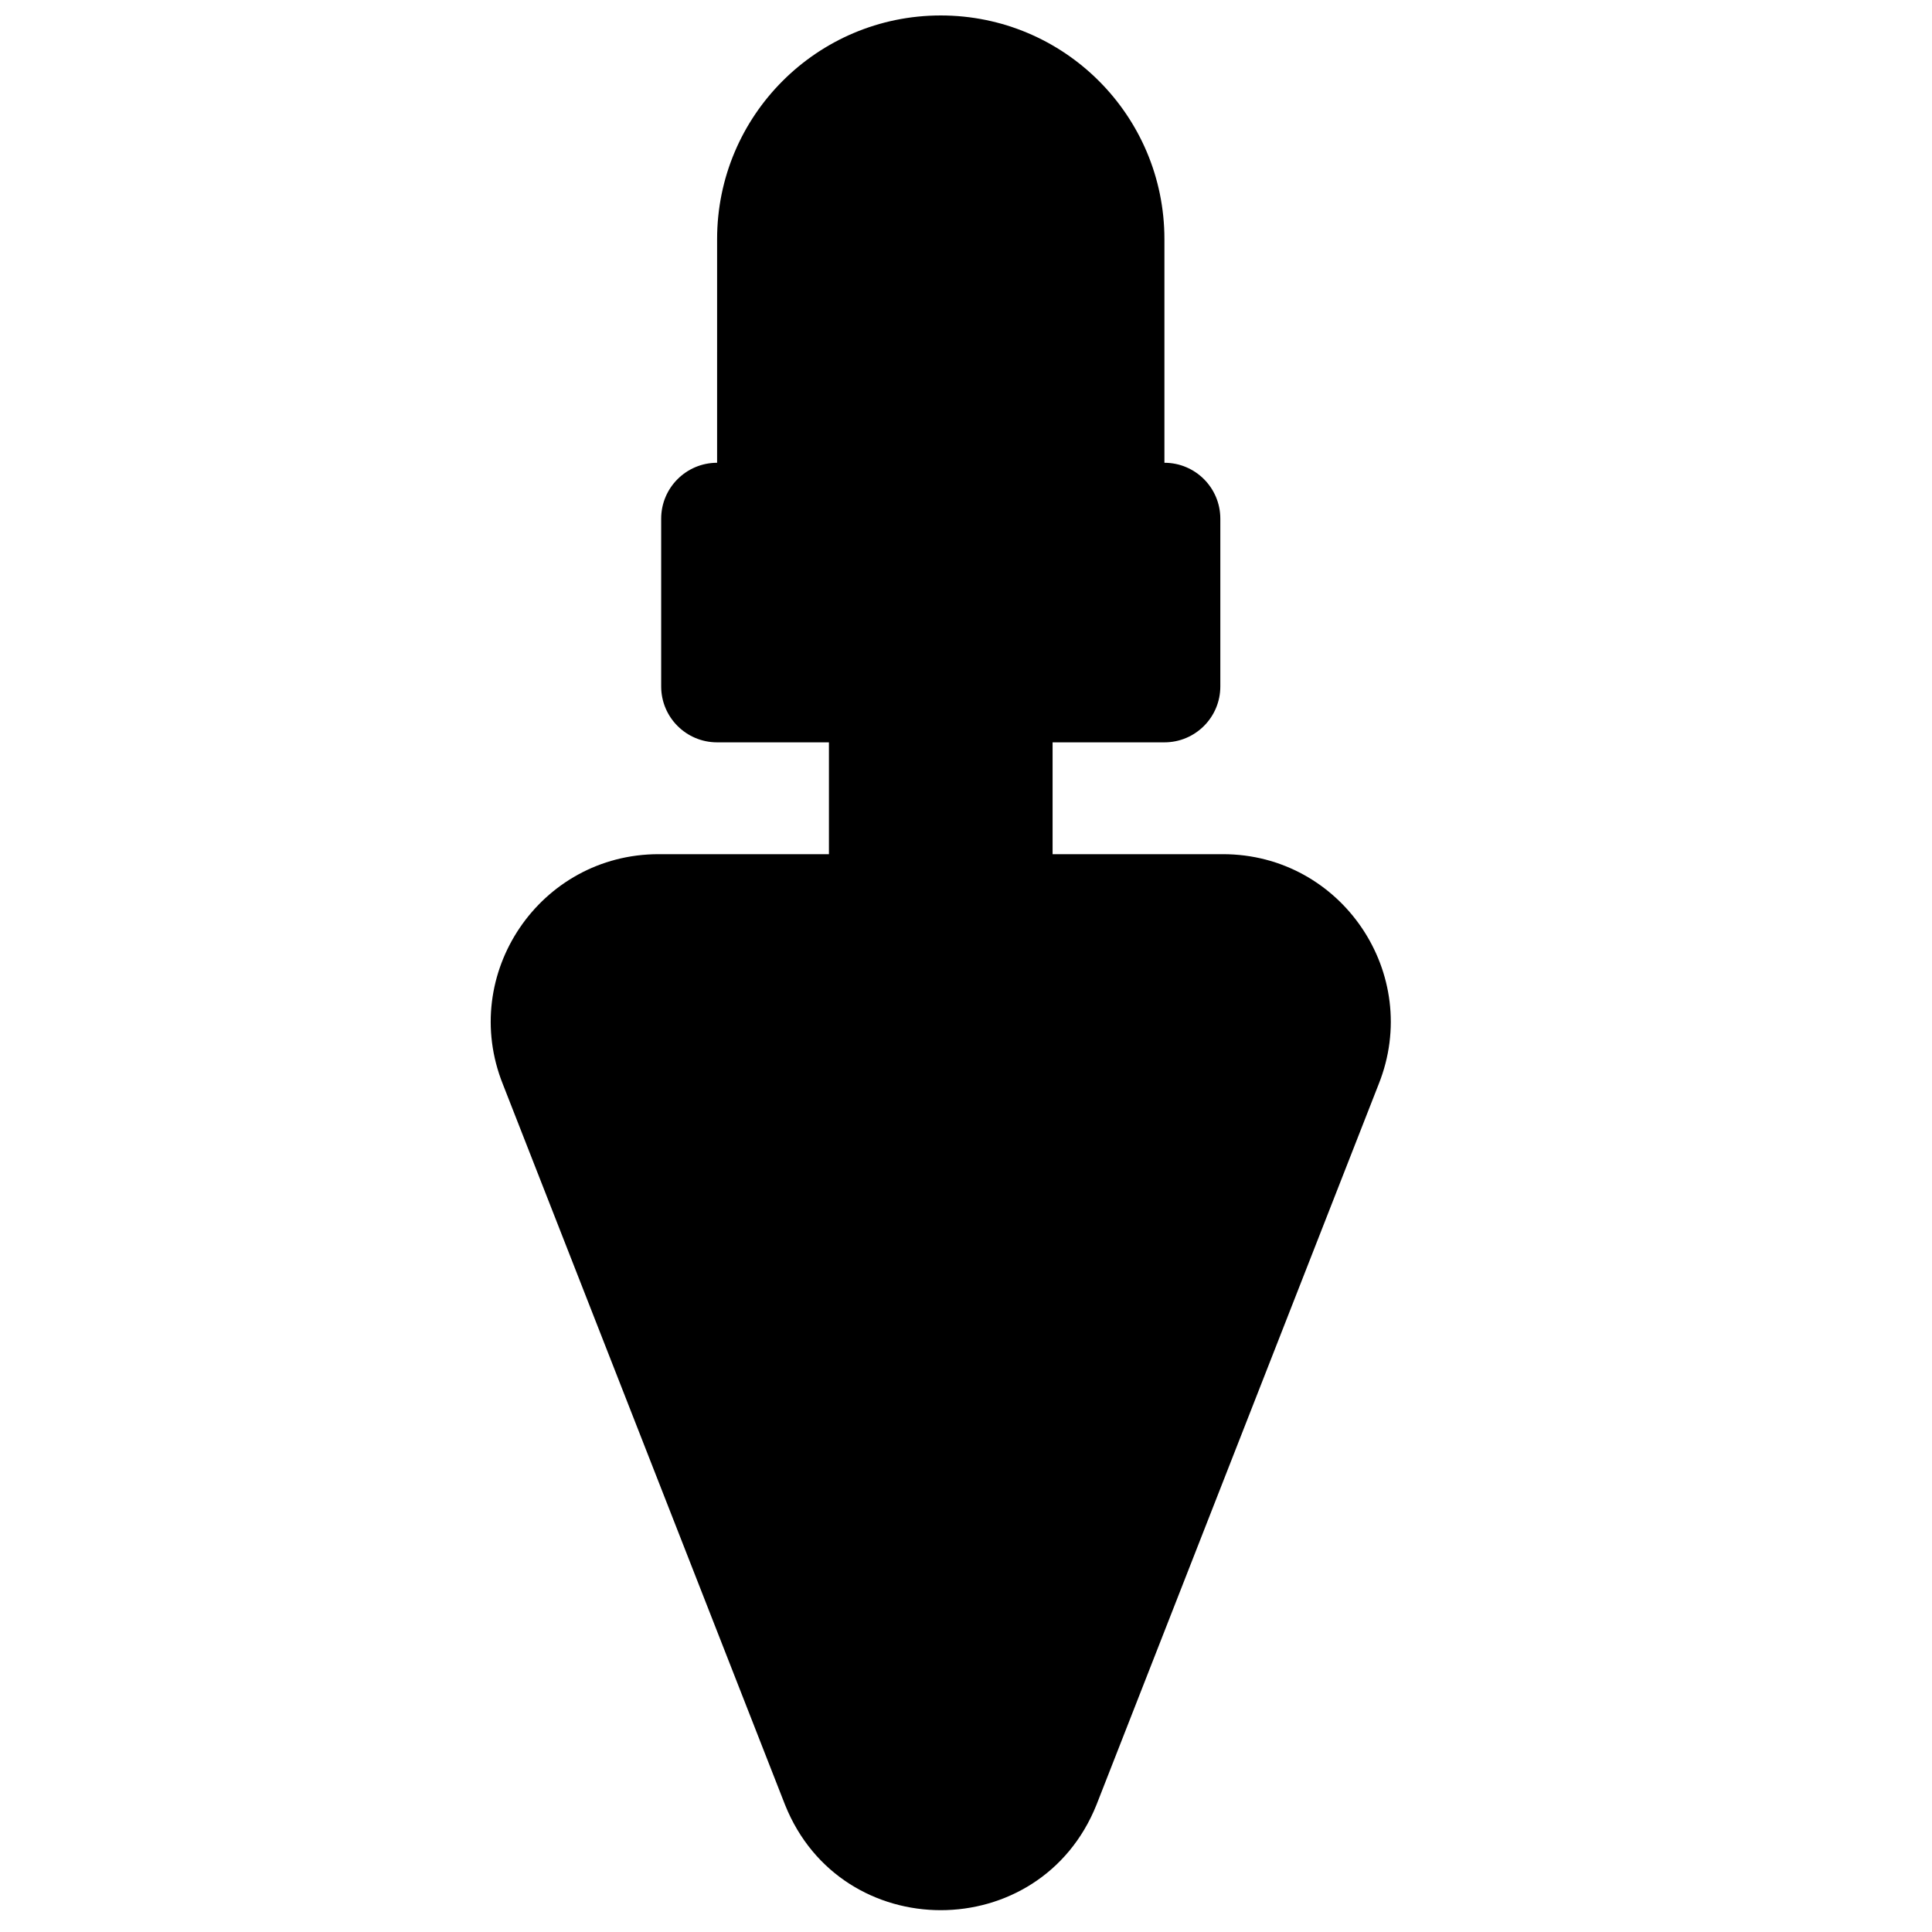 <?xml version="1.0" encoding="UTF-8"?>
<!-- Uploaded to: ICON Repo, www.svgrepo.com, Generator: ICON Repo Mixer Tools -->
<svg width="800px" height="800px" version="1.1" viewBox="144 144 512 512" xmlns="http://www.w3.org/2000/svg">
 <defs>
  <clipPath id="a">
   <path d="m274 148.09h239v502.91h-239z"/>
  </clipPath>
 </defs>
 <g clip-path="url(#a)">
  <path d="m334.04 207.37c0-32.738 26.535-59.273 59.27-59.273s59.273 26.535 59.273 59.273v59.27c8.184 0 14.816 6.633 14.816 14.82v44.453c0 8.184-6.633 14.816-14.816 14.816h-29.637v29.637h45.133c31.453 0 52.957 31.762 41.277 60.965l-74.77 190.94c-14.906 37.262-67.648 37.262-82.551 0l-74.77-190.94c-11.68-29.203 9.824-60.965 41.273-60.965h45.137v-29.637h-29.637c-8.184 0-14.82-6.633-14.82-14.816v-44.453c0-8.188 6.637-14.82 14.82-14.82z"/>
 </g>
</svg>